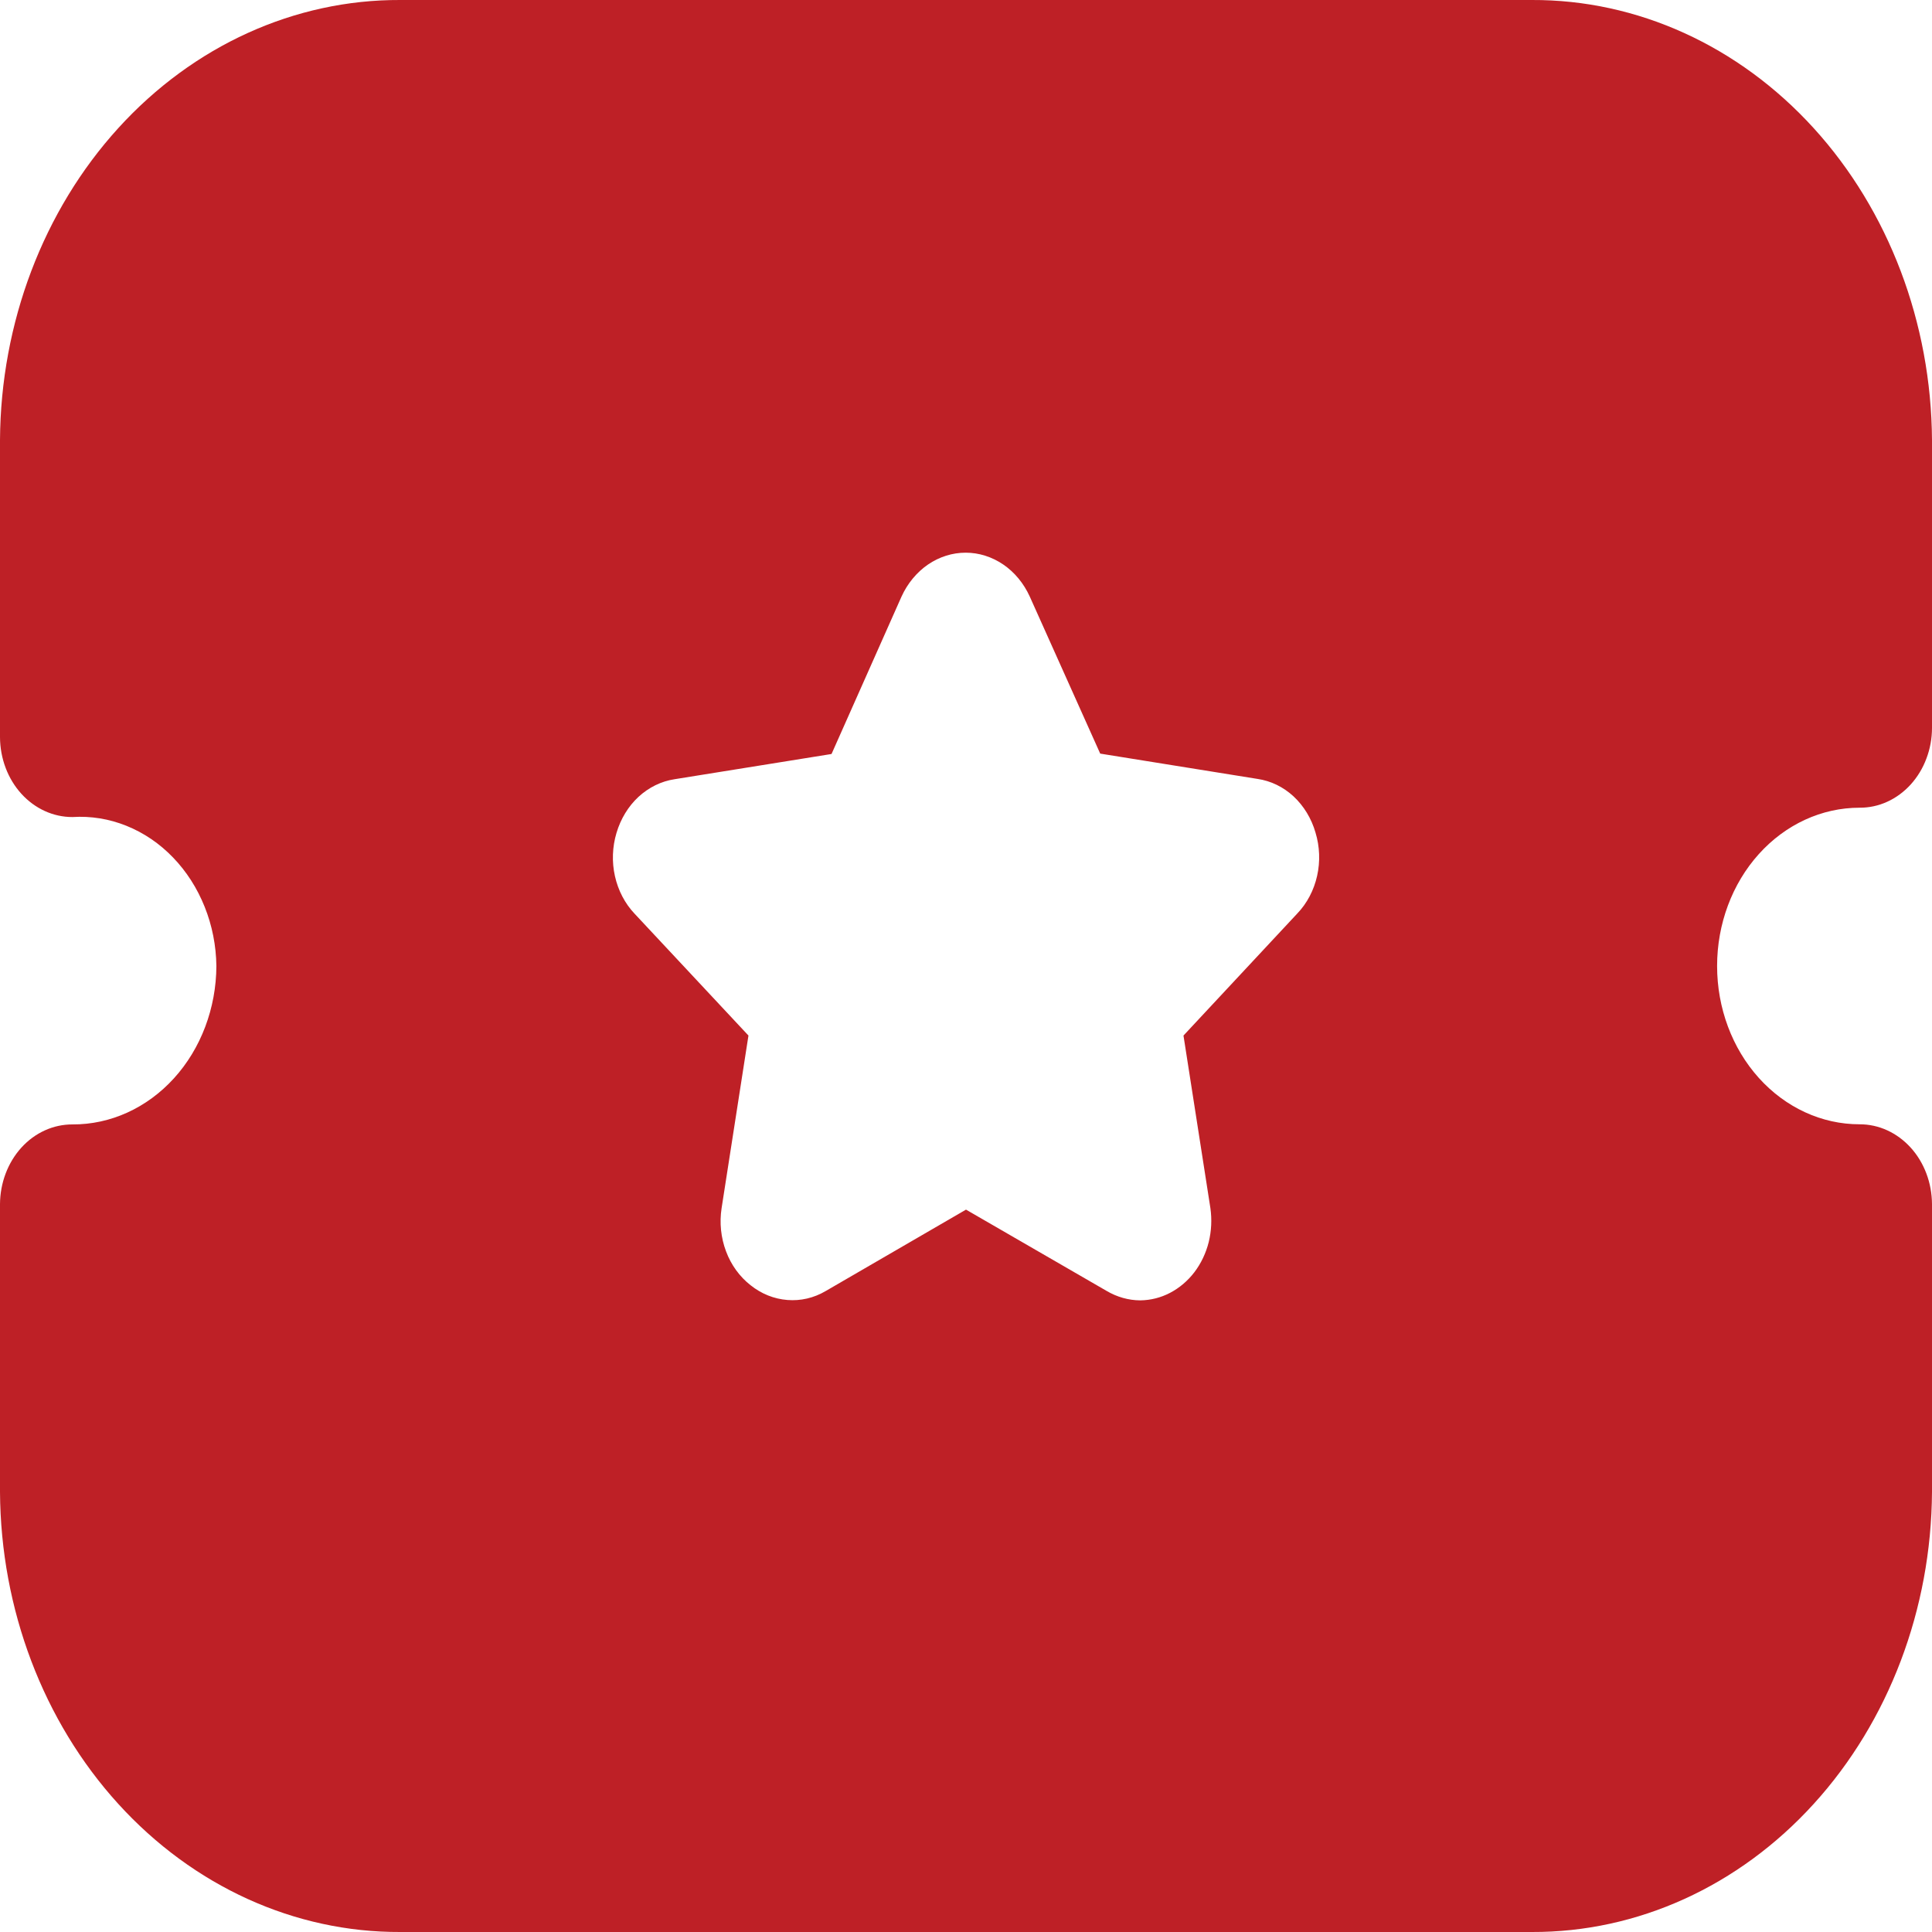 <svg width="30" height="30" viewBox="0 0 30 30" fill="none" xmlns="http://www.w3.org/2000/svg">
<path d="M23.787 30H6.215C4.576 30.007 3.001 29.291 1.836 28.01C0.671 26.729 0.011 24.988 0 23.167L0 18.698C0.002 18.368 0.121 18.053 0.332 17.82C0.543 17.588 0.828 17.459 1.125 17.46C1.715 17.463 2.282 17.205 2.701 16.744C3.12 16.283 3.357 15.655 3.36 15C3.356 14.683 3.294 14.37 3.178 14.081C3.062 13.791 2.895 13.53 2.686 13.314C2.478 13.098 2.232 12.931 1.963 12.823C1.695 12.715 1.41 12.669 1.125 12.687C0.828 12.688 0.543 12.558 0.332 12.326C0.121 12.094 0.002 11.778 0 11.448L0 6.833C0.011 5.012 0.672 3.27 1.837 1.989C3.002 0.708 4.577 -0.007 6.216 -8.66835e-06H23.784C25.423 -0.007 26.998 0.709 28.163 1.99C29.328 3.27 29.988 5.012 30 6.833V11.303C30 11.467 29.97 11.629 29.913 11.779C29.857 11.93 29.773 12.067 29.669 12.182C29.564 12.297 29.441 12.388 29.304 12.45C29.168 12.512 29.022 12.543 28.875 12.542C28.288 12.542 27.726 12.801 27.311 13.262C26.896 13.723 26.663 14.348 26.663 15C26.663 15.652 26.896 16.277 27.311 16.738C27.726 17.199 28.288 17.458 28.875 17.458C29.172 17.457 29.457 17.587 29.668 17.819C29.879 18.051 29.998 18.367 30 18.697V23.167C29.989 24.987 29.329 26.729 28.164 28.01C27 29.291 25.426 30.006 23.787 30ZM15 18.783L17.183 20.045C17.344 20.14 17.523 20.191 17.706 20.192C17.866 20.19 18.024 20.151 18.169 20.075C18.314 19.999 18.443 19.89 18.547 19.754C18.65 19.618 18.726 19.459 18.769 19.287C18.811 19.116 18.82 18.936 18.795 18.76L18.377 16.08L20.146 14.183C20.296 14.026 20.402 13.824 20.452 13.601C20.502 13.379 20.493 13.145 20.427 12.928C20.364 12.709 20.245 12.514 20.086 12.366C19.927 12.219 19.733 12.125 19.527 12.095L17.084 11.702L15.99 9.263C15.897 9.059 15.755 8.886 15.579 8.766C15.403 8.646 15.201 8.582 14.995 8.582C14.788 8.582 14.586 8.646 14.41 8.766C14.235 8.886 14.092 9.059 13.999 9.263L12.912 11.708L10.473 12.1C10.268 12.131 10.075 12.226 9.915 12.373C9.756 12.52 9.638 12.715 9.573 12.933C9.508 13.15 9.499 13.384 9.549 13.606C9.599 13.828 9.704 14.03 9.854 14.188L11.622 16.08L11.205 18.76C11.17 18.986 11.194 19.219 11.274 19.431C11.353 19.643 11.486 19.825 11.655 19.957C11.822 20.091 12.02 20.17 12.226 20.186C12.432 20.203 12.638 20.155 12.82 20.048L15 18.783Z" fill="#BE2026"/>
</svg>
